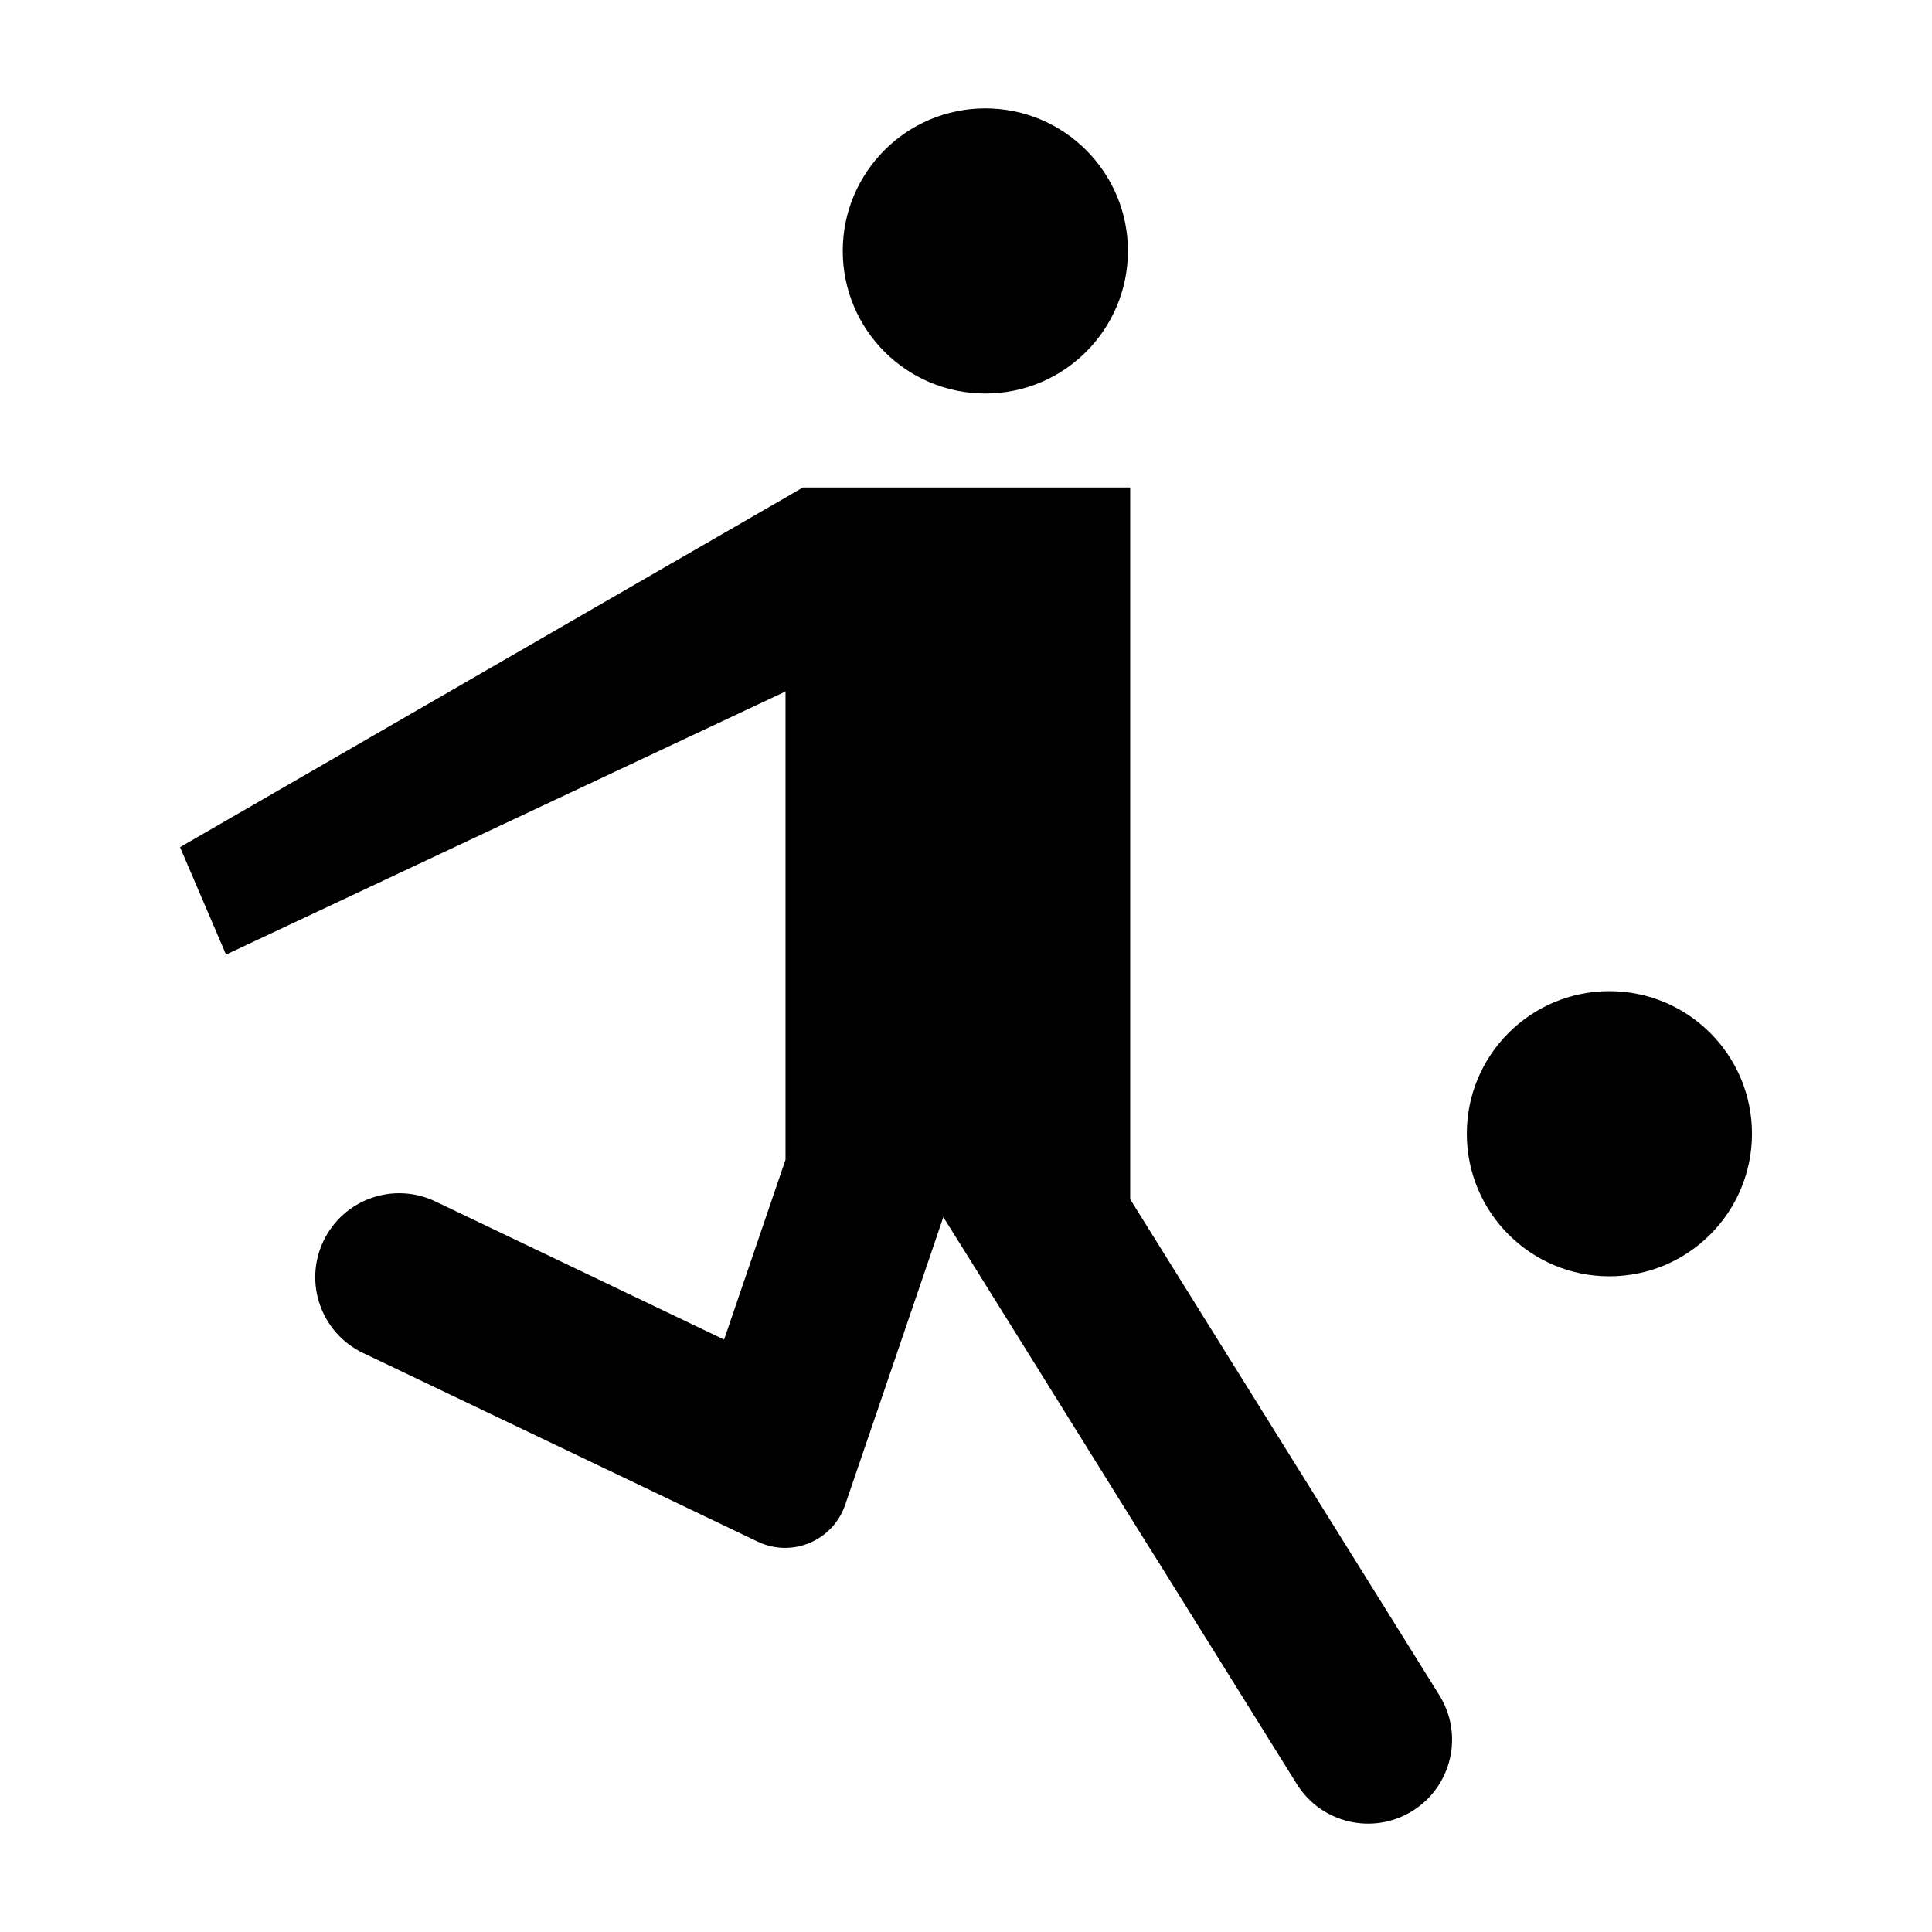 <?xml version="1.0" encoding="UTF-8"?>
<!-- The Best Svg Icon site in the world: iconSvg.co, Visit us! https://iconsvg.co -->
<svg fill="#000000" width="800px" height="800px" version="1.1" viewBox="144 144 512 512" xmlns="http://www.w3.org/2000/svg">
 <g>
  <path d="m352.17 327.25v124.09l-16.273 47.66-76.504-36.598c-11.086-5.305-24.375-0.613-29.672 10.477-5.301 11.086-0.609 24.371 10.48 29.668l81.238 38.82 23.359 11.184c9.074 4.344 19.906-0.199 23.164-9.723l8.395-24.539 14.156-41.516 3.477-10.227 6.398 10.227 47.055 75.52 3.828 6.098 36.398 58.406c6.5 10.43 20.219 13.617 30.652 7.121 10.438-6.5 13.625-20.23 7.121-30.664l-81.93-131.44v-188.62h-86.758l-4.586 2.672-34.059 19.648-126.4 73 12.191 28.465z"/>
  <path d="m442.91 210.5c0 20.871-16.918 37.789-37.785 37.789-20.871 0-37.785-16.918-37.785-37.789 0-20.867 16.914-37.785 37.785-37.785 20.867 0 37.785 16.918 37.785 37.785"/>
  <path d="m608.29 444.45c0 20.867-16.918 37.785-37.789 37.785-20.867 0-37.785-16.918-37.785-37.785 0-20.867 16.918-37.785 37.785-37.785 20.871 0 37.789 16.918 37.789 37.785"/>
 </g>
</svg>